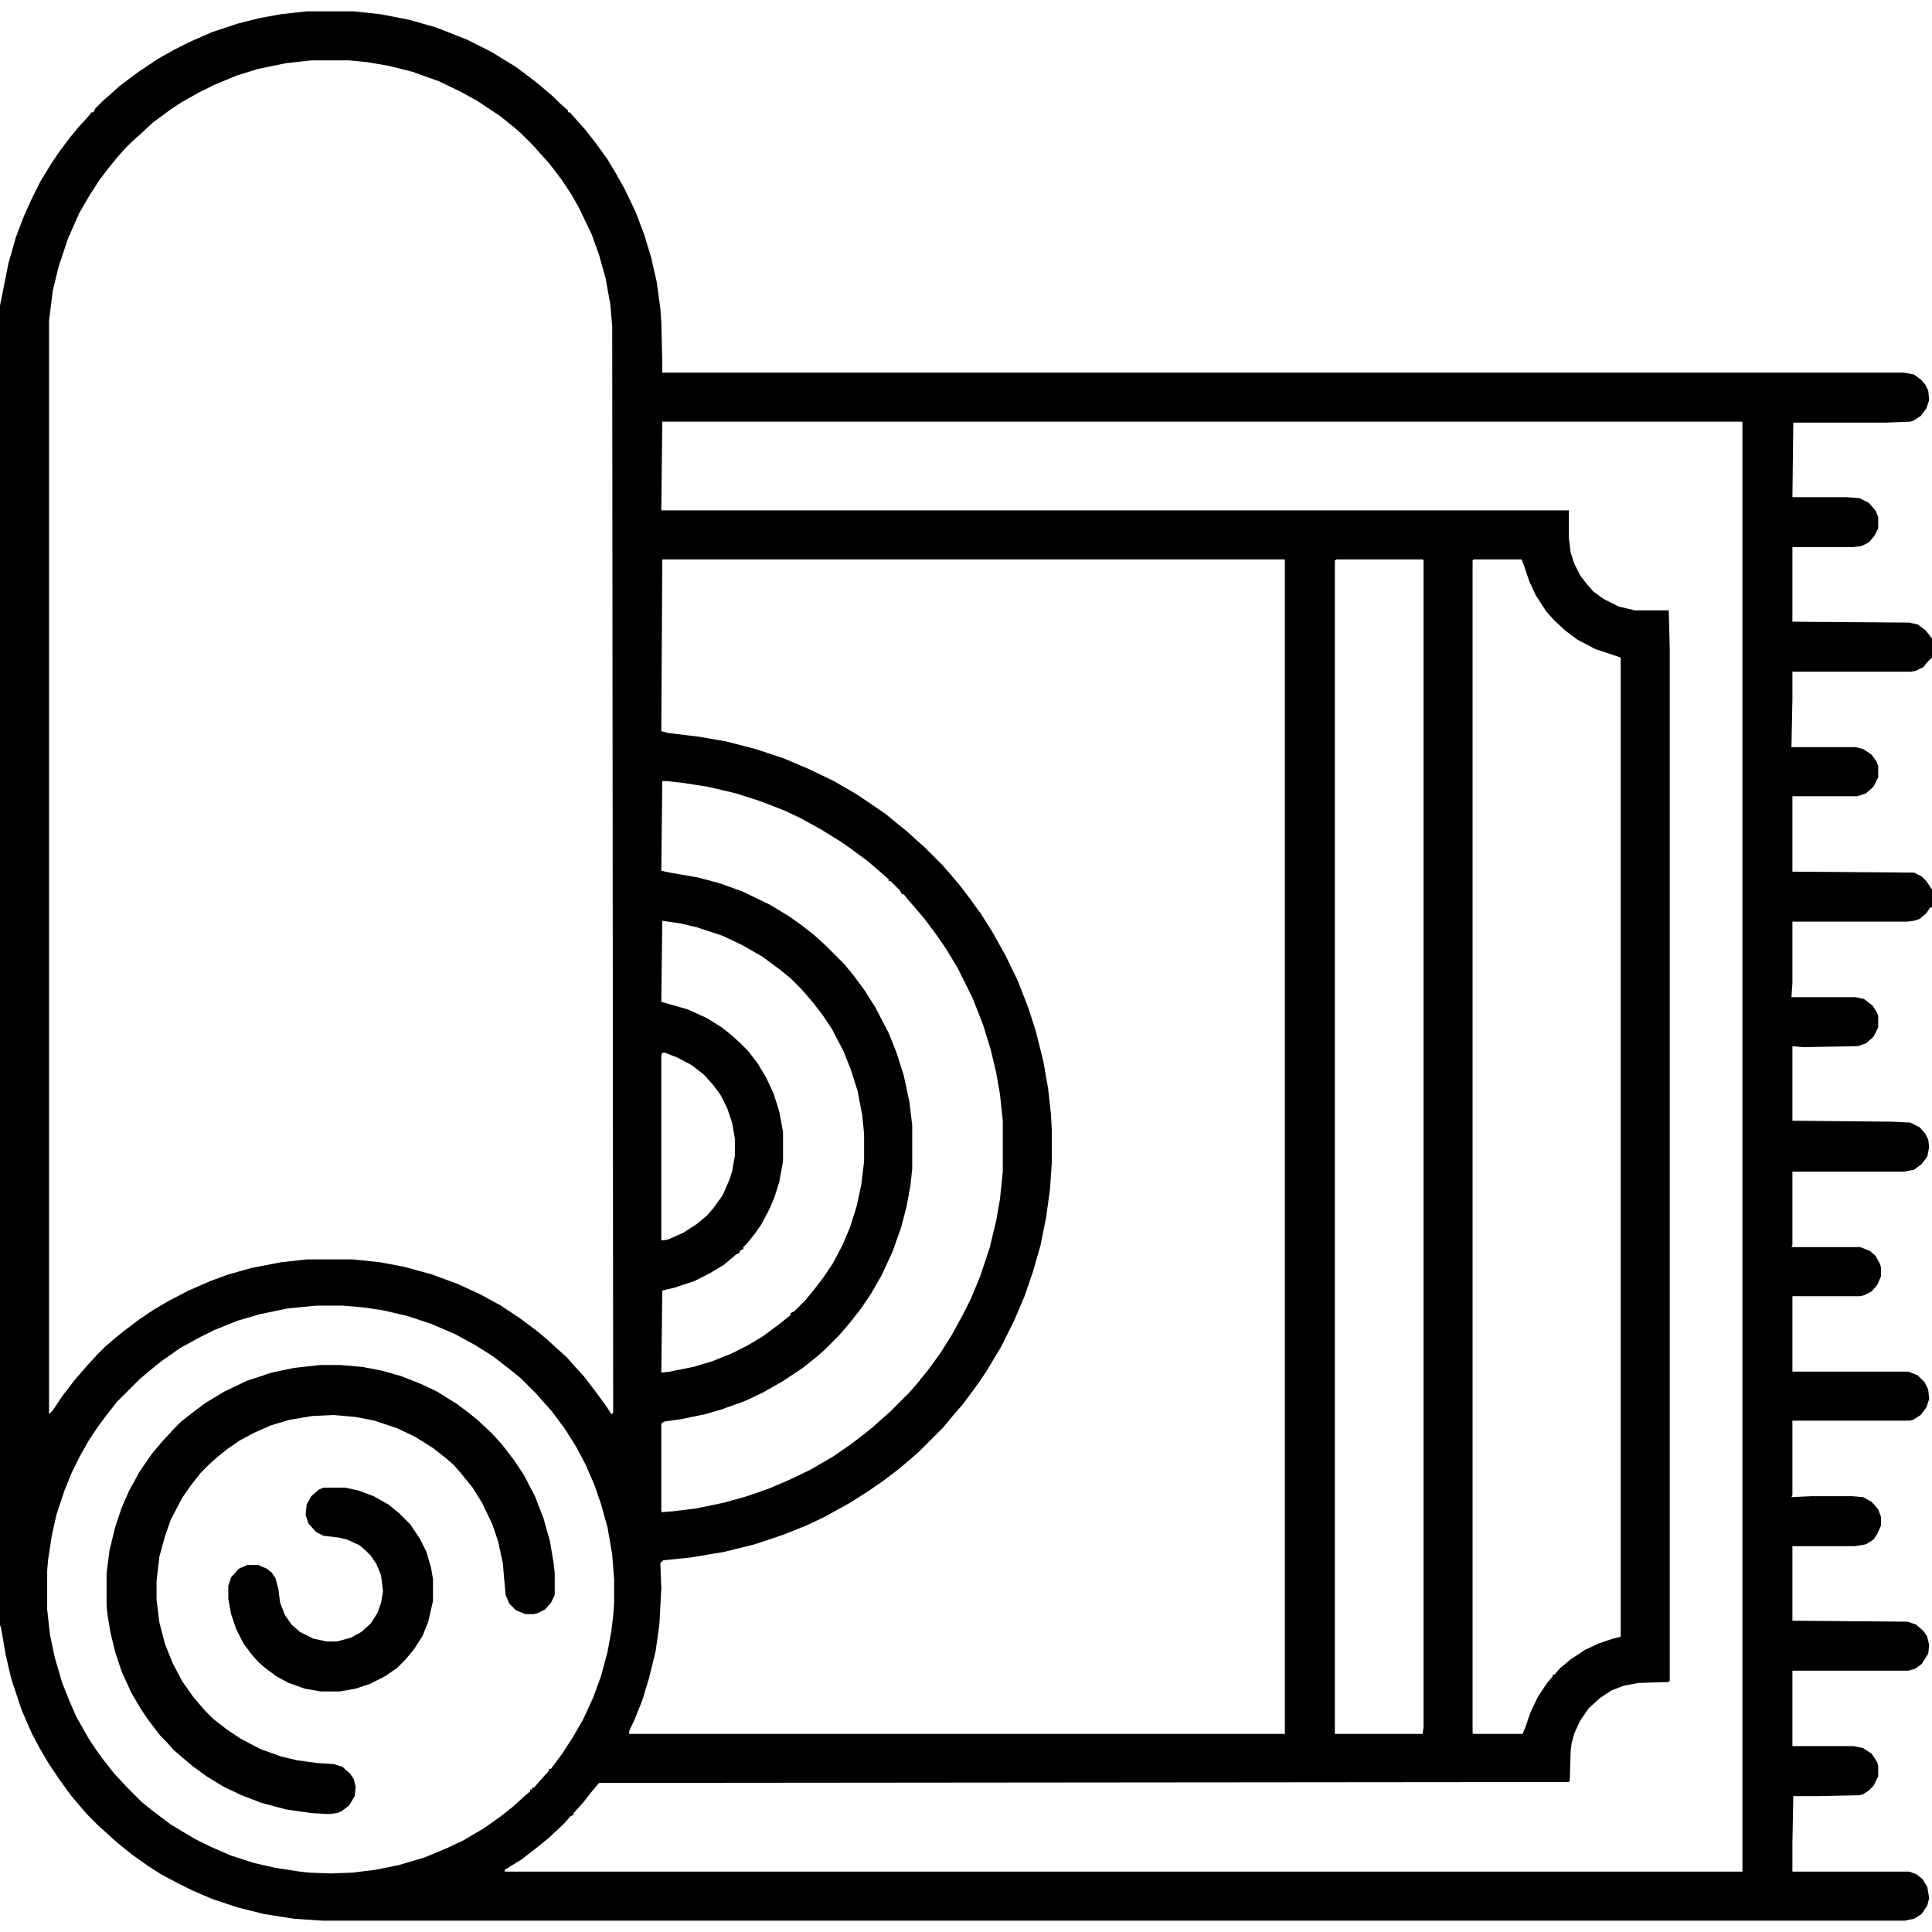 <?xml version="1.0" encoding="UTF-8"?> <svg xmlns="http://www.w3.org/2000/svg" xmlns:xlink="http://www.w3.org/1999/xlink" width="24px" height="24px" viewBox="0 0 24 24" version="1.1"><g id="surface1"><path style=" stroke:none;fill-rule:nonzero;fill:rgb(0%,0%,0%);fill-opacity:1;" d="M 3.809 0.141 L 4.395 0.141 L 4.723 0.176 L 5.086 0.246 L 5.414 0.34 L 5.801 0.492 L 6.105 0.645 L 6.41 0.832 L 6.598 0.973 L 6.715 1.066 L 6.879 1.207 L 6.961 1.289 L 7.055 1.371 L 7.055 1.395 L 7.078 1.395 L 7.16 1.488 L 7.266 1.605 L 7.395 1.77 L 7.547 1.98 L 7.652 2.156 L 7.758 2.344 L 7.898 2.637 L 8.004 2.918 L 8.086 3.188 L 8.156 3.492 L 8.203 3.832 L 8.215 3.996 L 8.227 4.5 L 8.227 4.629 L 23.648 4.629 L 23.777 4.652 L 23.871 4.723 L 23.918 4.781 L 23.953 4.852 L 23.965 4.969 L 23.93 5.074 L 23.859 5.168 L 23.766 5.227 L 23.73 5.238 L 23.426 5.25 L 22.277 5.25 L 22.266 6.176 L 22.934 6.176 L 23.098 6.188 L 23.215 6.246 L 23.297 6.34 L 23.332 6.422 L 23.332 6.562 L 23.285 6.656 L 23.215 6.738 L 23.121 6.785 L 23.004 6.797 L 22.266 6.797 L 22.266 7.723 L 23.719 7.734 L 23.824 7.758 L 23.918 7.828 L 23.965 7.887 L 24 7.934 L 24 8.168 L 23.941 8.227 L 23.895 8.285 L 23.801 8.332 L 23.742 8.344 L 22.266 8.344 L 22.266 8.695 L 22.254 9.281 L 23.051 9.281 L 23.145 9.305 L 23.25 9.375 L 23.309 9.457 L 23.332 9.516 L 23.332 9.656 L 23.273 9.773 L 23.18 9.855 L 23.074 9.891 L 22.266 9.891 L 22.266 10.828 L 23.777 10.84 L 23.871 10.887 L 23.93 10.945 L 24 11.051 L 24 11.273 L 23.977 11.273 L 23.93 11.344 L 23.848 11.414 L 23.777 11.438 L 23.695 11.449 L 22.266 11.449 L 22.266 12.211 L 22.254 12.387 L 23.051 12.387 L 23.156 12.41 L 23.262 12.492 L 23.32 12.586 L 23.332 12.621 L 23.332 12.762 L 23.273 12.879 L 23.18 12.961 L 23.074 12.996 L 22.395 13.008 L 22.266 12.996 L 22.266 13.922 L 23.508 13.934 L 23.73 13.945 L 23.848 14.004 L 23.918 14.086 L 23.953 14.156 L 23.965 14.25 L 23.941 14.367 L 23.871 14.461 L 23.777 14.531 L 23.648 14.555 L 22.266 14.555 L 22.266 15.469 L 22.254 15.492 L 23.109 15.492 L 23.227 15.539 L 23.297 15.598 L 23.355 15.703 L 23.367 15.75 L 23.367 15.855 L 23.32 15.961 L 23.25 16.043 L 23.156 16.09 L 23.109 16.102 L 22.266 16.102 L 22.266 17.039 L 23.707 17.039 L 23.824 17.086 L 23.906 17.168 L 23.953 17.262 L 23.965 17.379 L 23.93 17.484 L 23.859 17.578 L 23.766 17.637 L 23.719 17.648 L 22.266 17.648 L 22.266 18.574 L 22.254 18.598 L 22.512 18.586 L 23.004 18.586 L 23.145 18.598 L 23.25 18.656 L 23.332 18.75 L 23.367 18.844 L 23.367 18.949 L 23.32 19.055 L 23.273 19.125 L 23.18 19.184 L 23.039 19.207 L 22.266 19.207 L 22.266 20.133 L 23.695 20.145 L 23.801 20.18 L 23.895 20.262 L 23.941 20.332 L 23.965 20.438 L 23.953 20.543 L 23.871 20.672 L 23.789 20.73 L 23.707 20.754 L 22.266 20.754 L 22.266 21.691 L 23.027 21.691 L 23.145 21.715 L 23.25 21.785 L 23.32 21.891 L 23.332 21.938 L 23.332 22.066 L 23.273 22.184 L 23.215 22.242 L 23.145 22.289 L 23.098 22.301 L 22.582 22.312 L 22.277 22.312 L 22.266 22.898 L 22.266 23.25 L 23.719 23.25 L 23.812 23.285 L 23.883 23.344 L 23.941 23.438 L 23.965 23.578 L 23.941 23.672 L 23.871 23.777 L 23.777 23.836 L 23.66 23.859 L 4.008 23.859 L 3.656 23.836 L 3.281 23.777 L 2.953 23.695 L 2.637 23.59 L 2.391 23.484 L 2.203 23.391 L 2.004 23.285 L 1.84 23.18 L 1.641 23.039 L 1.453 22.887 L 1.219 22.676 L 1.09 22.547 L 1.008 22.453 L 0.879 22.301 L 0.727 22.09 L 0.609 21.914 L 0.492 21.715 L 0.398 21.539 L 0.27 21.246 L 0.141 20.859 L 0.07 20.555 L 0.012 20.215 L 0 20.191 L 0 3.797 L 0.105 3.27 L 0.199 2.941 L 0.293 2.695 L 0.387 2.484 L 0.504 2.25 L 0.633 2.039 L 0.727 1.898 L 0.867 1.711 L 0.973 1.582 L 1.102 1.441 L 1.137 1.395 L 1.16 1.395 L 1.184 1.348 L 1.277 1.254 L 1.371 1.172 L 1.488 1.066 L 1.723 0.891 L 1.969 0.727 L 2.18 0.609 L 2.367 0.516 L 2.637 0.398 L 2.953 0.293 L 3.234 0.223 L 3.492 0.176 Z M 3.867 0.75 L 3.551 0.785 L 3.211 0.855 L 2.941 0.938 L 2.66 1.055 L 2.473 1.148 L 2.262 1.266 L 2.121 1.359 L 1.898 1.523 L 1.734 1.676 L 1.641 1.758 L 1.547 1.852 L 1.465 1.945 L 1.359 2.074 L 1.242 2.227 L 1.113 2.426 L 0.984 2.648 L 0.844 2.965 L 0.727 3.316 L 0.656 3.609 L 0.609 3.984 L 0.609 17.566 L 0.656 17.52 L 0.773 17.344 L 0.926 17.145 L 1.078 16.969 L 1.207 16.828 L 1.301 16.734 L 1.395 16.652 L 1.523 16.547 L 1.723 16.395 L 1.898 16.277 L 2.074 16.172 L 2.344 16.031 L 2.613 15.914 L 2.836 15.832 L 3.129 15.75 L 3.492 15.68 L 3.809 15.645 L 4.383 15.645 L 4.723 15.68 L 5.027 15.738 L 5.367 15.832 L 5.684 15.949 L 5.965 16.078 L 6.223 16.219 L 6.469 16.383 L 6.656 16.523 L 6.785 16.629 L 6.926 16.758 L 7.043 16.863 L 7.125 16.957 L 7.254 17.098 L 7.406 17.297 L 7.535 17.473 L 7.594 17.566 L 7.617 17.555 L 7.605 4.055 L 7.582 3.785 L 7.523 3.457 L 7.441 3.164 L 7.348 2.906 L 7.184 2.566 L 7.09 2.402 L 6.973 2.227 L 6.82 2.027 L 6.703 1.898 L 6.621 1.805 L 6.48 1.664 L 6.387 1.582 L 6.211 1.441 L 5.93 1.254 L 5.719 1.137 L 5.449 1.008 L 5.121 0.891 L 4.84 0.82 L 4.57 0.773 L 4.336 0.75 Z M 8.227 5.238 L 8.215 6.34 L 19.488 6.34 L 19.488 6.68 L 19.512 6.867 L 19.559 7.008 L 19.629 7.148 L 19.711 7.254 L 19.793 7.348 L 19.922 7.441 L 20.109 7.535 L 20.309 7.582 L 20.73 7.582 L 20.742 8.051 L 20.742 20.883 L 20.719 20.895 L 20.355 20.906 L 20.168 20.941 L 20.016 21 L 19.875 21.094 L 19.734 21.223 L 19.629 21.375 L 19.559 21.527 L 19.523 21.656 L 19.512 21.738 L 19.5 22.125 L 19.488 22.137 L 7.441 22.148 L 7.324 22.289 L 7.242 22.395 L 7.125 22.523 L 7.125 22.547 L 7.09 22.559 L 7.008 22.652 L 6.82 22.828 L 6.691 22.934 L 6.48 23.098 L 6.27 23.227 L 6.27 23.25 L 21.645 23.25 L 21.645 5.238 Z M 8.227 6.949 L 8.215 9.082 L 8.297 9.105 L 8.684 9.152 L 9.023 9.211 L 9.387 9.305 L 9.738 9.422 L 10.043 9.551 L 10.359 9.703 L 10.641 9.867 L 10.781 9.961 L 11.004 10.113 L 11.145 10.23 L 11.262 10.324 L 11.391 10.441 L 11.484 10.523 L 11.707 10.746 L 11.789 10.84 L 11.918 10.992 L 12.035 11.145 L 12.188 11.355 L 12.328 11.578 L 12.492 11.871 L 12.645 12.188 L 12.773 12.516 L 12.867 12.809 L 12.961 13.184 L 13.02 13.523 L 13.055 13.84 L 13.066 14.039 L 13.066 14.438 L 13.043 14.777 L 12.996 15.117 L 12.926 15.469 L 12.832 15.797 L 12.727 16.102 L 12.598 16.406 L 12.434 16.734 L 12.258 17.027 L 12.164 17.168 L 12.07 17.297 L 11.965 17.438 L 11.824 17.602 L 11.719 17.73 L 11.414 18.035 L 11.32 18.117 L 11.168 18.246 L 10.969 18.398 L 10.781 18.527 L 10.559 18.668 L 10.242 18.844 L 10.02 18.949 L 9.727 19.066 L 9.375 19.184 L 9 19.277 L 8.578 19.348 L 8.238 19.383 L 8.203 19.418 L 8.215 19.734 L 8.191 20.18 L 8.145 20.508 L 8.062 20.848 L 7.98 21.117 L 7.887 21.352 L 7.816 21.504 L 7.816 21.539 L 15.961 21.539 L 15.961 6.949 Z M 16.605 6.949 L 16.582 6.961 L 16.582 21.539 L 17.672 21.539 L 17.684 21.457 L 17.684 6.961 L 17.672 6.949 Z M 18.305 6.949 L 18.293 6.961 L 18.293 21.527 L 18.305 21.539 L 18.914 21.539 L 18.949 21.457 L 19.008 21.281 L 19.102 21.082 L 19.219 20.906 L 19.289 20.824 L 19.289 20.801 L 19.312 20.801 L 19.383 20.719 L 19.512 20.613 L 19.688 20.496 L 19.863 20.414 L 20.039 20.355 L 20.133 20.332 L 20.133 8.168 L 19.816 8.062 L 19.594 7.945 L 19.453 7.84 L 19.312 7.711 L 19.207 7.594 L 19.078 7.395 L 18.996 7.219 L 18.938 7.043 L 18.902 6.949 Z M 8.227 9.703 L 8.215 10.816 L 8.32 10.84 L 8.66 10.898 L 8.93 10.969 L 9.223 11.074 L 9.562 11.238 L 9.797 11.379 L 9.961 11.496 L 10.125 11.625 L 10.266 11.754 L 10.488 11.977 L 10.594 12.105 L 10.734 12.293 L 10.875 12.516 L 11.039 12.832 L 11.133 13.066 L 11.227 13.359 L 11.297 13.688 L 11.332 13.98 L 11.332 14.52 L 11.309 14.73 L 11.262 14.988 L 11.191 15.258 L 11.086 15.551 L 10.957 15.832 L 10.816 16.078 L 10.688 16.266 L 10.559 16.43 L 10.418 16.594 L 10.242 16.77 L 10.148 16.852 L 9.973 16.992 L 9.727 17.156 L 9.48 17.297 L 9.258 17.402 L 8.965 17.508 L 8.766 17.566 L 8.484 17.625 L 8.25 17.66 L 8.215 17.684 L 8.215 18.785 L 8.367 18.773 L 8.648 18.738 L 8.988 18.668 L 9.281 18.586 L 9.551 18.492 L 9.797 18.387 L 10.066 18.258 L 10.348 18.094 L 10.57 17.941 L 10.723 17.824 L 10.84 17.73 L 10.957 17.625 L 11.051 17.543 L 11.297 17.297 L 11.379 17.203 L 11.531 17.016 L 11.684 16.805 L 11.824 16.582 L 11.965 16.324 L 12.059 16.137 L 12.176 15.855 L 12.293 15.504 L 12.375 15.164 L 12.422 14.895 L 12.457 14.555 L 12.457 13.922 L 12.422 13.594 L 12.375 13.324 L 12.305 13.031 L 12.211 12.727 L 12.082 12.398 L 11.895 12.023 L 11.754 11.789 L 11.625 11.602 L 11.484 11.414 L 11.355 11.262 L 11.273 11.168 L 11.227 11.109 L 11.203 11.109 L 11.18 11.062 L 11.062 10.945 L 11.039 10.945 L 11.039 10.922 L 10.945 10.84 L 10.781 10.699 L 10.559 10.535 L 10.441 10.453 L 10.195 10.301 L 9.938 10.16 L 9.738 10.066 L 9.434 9.949 L 9.141 9.855 L 8.789 9.773 L 8.496 9.727 L 8.285 9.703 Z M 8.227 11.438 L 8.215 12.445 L 8.543 12.539 L 8.777 12.645 L 8.965 12.762 L 9.082 12.855 L 9.199 12.961 L 9.293 13.055 L 9.41 13.207 L 9.516 13.383 L 9.609 13.582 L 9.68 13.805 L 9.727 14.062 L 9.727 14.426 L 9.68 14.684 L 9.621 14.871 L 9.562 15.012 L 9.457 15.211 L 9.375 15.328 L 9.281 15.445 L 9.234 15.492 L 9.234 15.516 L 9.188 15.539 L 9.188 15.562 L 9.141 15.586 L 8.988 15.715 L 8.812 15.82 L 8.625 15.914 L 8.379 15.996 L 8.227 16.031 L 8.215 17.051 L 8.32 17.039 L 8.613 16.98 L 8.848 16.91 L 9.082 16.816 L 9.27 16.723 L 9.469 16.605 L 9.691 16.441 L 9.82 16.336 L 9.82 16.312 L 9.867 16.289 L 10.008 16.148 L 10.113 16.02 L 10.23 15.867 L 10.348 15.691 L 10.465 15.469 L 10.559 15.246 L 10.641 14.988 L 10.699 14.719 L 10.734 14.426 L 10.734 14.086 L 10.711 13.852 L 10.652 13.547 L 10.57 13.289 L 10.477 13.055 L 10.336 12.785 L 10.219 12.609 L 10.102 12.457 L 9.961 12.293 L 9.82 12.152 L 9.691 12.047 L 9.469 11.883 L 9.223 11.742 L 8.977 11.625 L 8.66 11.52 L 8.461 11.473 Z M 8.227 13.078 L 8.215 13.113 L 8.215 15.41 L 8.297 15.398 L 8.484 15.316 L 8.648 15.211 L 8.777 15.105 L 8.859 15.012 L 8.977 14.848 L 9.059 14.66 L 9.094 14.555 L 9.129 14.355 L 9.129 14.145 L 9.094 13.945 L 9.035 13.77 L 8.953 13.605 L 8.859 13.477 L 8.742 13.348 L 8.59 13.23 L 8.414 13.137 L 8.262 13.078 Z M 3.926 16.219 L 3.574 16.254 L 3.234 16.324 L 2.953 16.406 L 2.66 16.523 L 2.473 16.617 L 2.238 16.746 L 2.004 16.91 L 1.887 17.004 L 1.734 17.133 L 1.453 17.414 L 1.324 17.578 L 1.219 17.719 L 1.102 17.895 L 0.984 18.105 L 0.891 18.293 L 0.797 18.527 L 0.703 18.809 L 0.645 19.066 L 0.598 19.371 L 0.586 19.512 L 0.586 19.992 L 0.621 20.309 L 0.68 20.59 L 0.773 20.906 L 0.867 21.141 L 0.949 21.328 L 1.102 21.598 L 1.195 21.738 L 1.289 21.867 L 1.418 22.031 L 1.582 22.207 L 1.758 22.383 L 1.887 22.488 L 2.121 22.664 L 2.414 22.84 L 2.602 22.934 L 2.871 23.051 L 3.164 23.145 L 3.422 23.203 L 3.727 23.25 L 3.832 23.262 L 4.113 23.273 L 4.383 23.262 L 4.664 23.227 L 4.957 23.168 L 5.273 23.074 L 5.555 22.957 L 5.754 22.863 L 6.012 22.711 L 6.211 22.57 L 6.375 22.441 L 6.527 22.301 L 6.586 22.254 L 6.586 22.23 L 6.609 22.23 L 6.609 22.207 L 6.633 22.207 L 6.715 22.113 L 6.82 21.996 L 6.82 21.973 L 6.844 21.973 L 6.984 21.785 L 7.113 21.586 L 7.242 21.363 L 7.371 21.082 L 7.465 20.824 L 7.547 20.52 L 7.594 20.262 L 7.617 20.074 L 7.629 19.91 L 7.629 19.617 L 7.605 19.312 L 7.547 18.973 L 7.465 18.68 L 7.383 18.445 L 7.277 18.199 L 7.16 17.977 L 7.02 17.754 L 6.855 17.531 L 6.75 17.414 L 6.668 17.32 L 6.469 17.121 L 6.34 17.016 L 6.129 16.852 L 5.906 16.711 L 5.648 16.57 L 5.344 16.441 L 5.062 16.348 L 4.758 16.277 L 4.523 16.242 L 4.254 16.219 Z M 3.926 16.219 "></path><path style=" stroke:none;fill-rule:nonzero;fill:rgb(0%,0%,0%);fill-opacity:1;" d="M 3.973 16.957 L 4.23 16.957 L 4.5 16.98 L 4.746 17.027 L 4.992 17.098 L 5.227 17.191 L 5.426 17.285 L 5.672 17.438 L 5.812 17.543 L 5.93 17.637 L 6.105 17.801 L 6.234 17.941 L 6.387 18.141 L 6.504 18.316 L 6.645 18.586 L 6.75 18.855 L 6.832 19.148 L 6.879 19.43 L 6.891 19.547 L 6.891 19.816 L 6.844 19.91 L 6.773 19.992 L 6.68 20.039 L 6.633 20.051 L 6.527 20.051 L 6.41 20.004 L 6.328 19.922 L 6.281 19.816 L 6.246 19.418 L 6.188 19.148 L 6.117 18.938 L 5.988 18.668 L 5.871 18.48 L 5.719 18.293 L 5.637 18.199 L 5.543 18.117 L 5.379 17.988 L 5.156 17.848 L 4.934 17.742 L 4.652 17.648 L 4.418 17.602 L 4.148 17.578 L 3.879 17.59 L 3.598 17.637 L 3.363 17.707 L 3.152 17.801 L 2.977 17.895 L 2.824 18 L 2.707 18.094 L 2.59 18.199 L 2.496 18.293 L 2.367 18.457 L 2.262 18.609 L 2.121 18.879 L 2.051 19.078 L 1.98 19.336 L 1.945 19.641 L 1.945 19.875 L 1.98 20.156 L 2.051 20.426 L 2.145 20.66 L 2.262 20.883 L 2.402 21.082 L 2.543 21.246 L 2.648 21.352 L 2.812 21.48 L 2.988 21.598 L 3.234 21.727 L 3.492 21.82 L 3.691 21.867 L 3.949 21.902 L 4.148 21.914 L 4.254 21.949 L 4.348 22.031 L 4.395 22.102 L 4.418 22.195 L 4.406 22.312 L 4.336 22.43 L 4.242 22.5 L 4.184 22.523 L 4.09 22.535 L 3.867 22.523 L 3.551 22.477 L 3.246 22.395 L 3 22.301 L 2.777 22.195 L 2.566 22.066 L 2.391 21.938 L 2.238 21.809 L 2.156 21.738 L 2.074 21.645 L 1.992 21.562 L 1.84 21.363 L 1.746 21.223 L 1.629 21.023 L 1.512 20.766 L 1.43 20.52 L 1.371 20.273 L 1.336 20.062 L 1.324 19.945 L 1.324 19.547 L 1.359 19.266 L 1.43 18.973 L 1.512 18.727 L 1.605 18.516 L 1.734 18.281 L 1.887 18.059 L 2.016 17.906 L 2.156 17.754 L 2.25 17.66 L 2.414 17.531 L 2.555 17.426 L 2.789 17.285 L 3.059 17.156 L 3.375 17.051 L 3.656 16.992 Z M 3.973 16.957 "></path><path style=" stroke:none;fill-rule:nonzero;fill:rgb(0%,0%,0%);fill-opacity:1;" d="M 4.02 18.48 L 4.289 18.48 L 4.453 18.516 L 4.641 18.586 L 4.828 18.691 L 4.957 18.797 L 5.098 18.938 L 5.215 19.113 L 5.297 19.277 L 5.355 19.477 L 5.379 19.617 L 5.379 19.887 L 5.32 20.145 L 5.25 20.32 L 5.145 20.484 L 5.039 20.613 L 4.934 20.719 L 4.781 20.824 L 4.594 20.918 L 4.418 20.977 L 4.219 21.012 L 3.984 21.012 L 3.785 20.977 L 3.586 20.906 L 3.434 20.824 L 3.293 20.719 L 3.211 20.648 L 3.129 20.555 L 3.023 20.414 L 2.93 20.227 L 2.871 20.051 L 2.836 19.863 L 2.836 19.699 L 2.871 19.594 L 2.965 19.488 L 3.07 19.441 L 3.211 19.441 L 3.316 19.488 L 3.375 19.535 L 3.422 19.605 L 3.457 19.734 L 3.48 19.91 L 3.539 20.062 L 3.621 20.18 L 3.727 20.273 L 3.891 20.355 L 4.055 20.391 L 4.184 20.391 L 4.359 20.344 L 4.488 20.273 L 4.605 20.168 L 4.688 20.039 L 4.734 19.91 L 4.758 19.77 L 4.734 19.57 L 4.676 19.43 L 4.605 19.324 L 4.547 19.266 L 4.465 19.195 L 4.312 19.125 L 4.219 19.102 L 4.02 19.078 L 3.926 19.031 L 3.832 18.926 L 3.797 18.82 L 3.809 18.691 L 3.867 18.586 L 3.961 18.504 Z M 4.02 18.48 "></path></g></svg> 